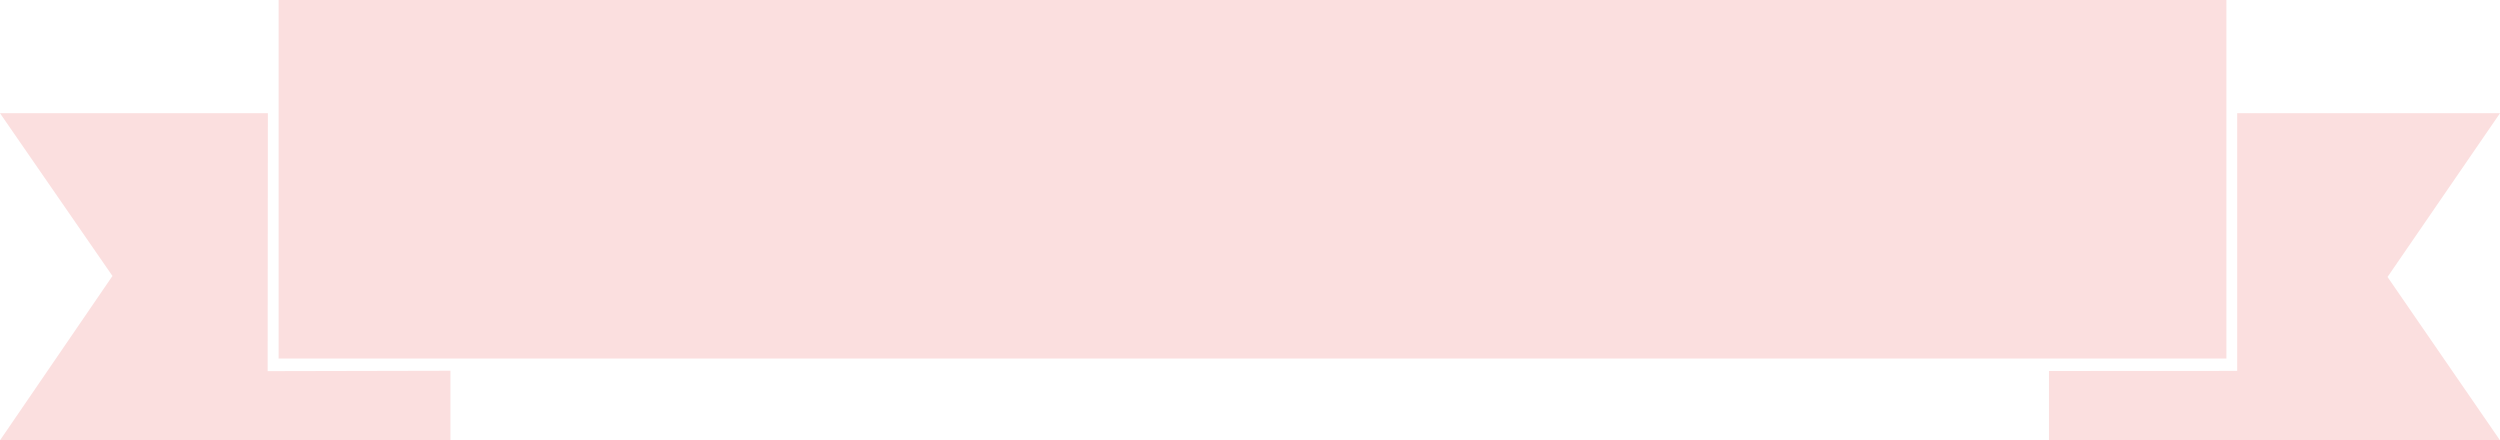 <svg xmlns="http://www.w3.org/2000/svg" width="511" height="90" viewBox="0 0 511 90">
  <defs>
    <style>
      .cls-1 {
        fill: #fbdfdf;
        fill-rule: evenodd;
      }
    </style>
  </defs>
  <path id="h2_ttl_bg_p.svg" class="cls-1" d="M1216,3459h-92.19v-14.17l38.47-.02v-52.67H1216l-22.99,33.47Zm-454.05-90h398.13v73.29H761.95V3369Zm35.119,75.78V3459H705l22.986-33.59L705,3392.14h54.754l-0.046,52.72Z" transform="translate(-705 -3369)"/>
</svg>
